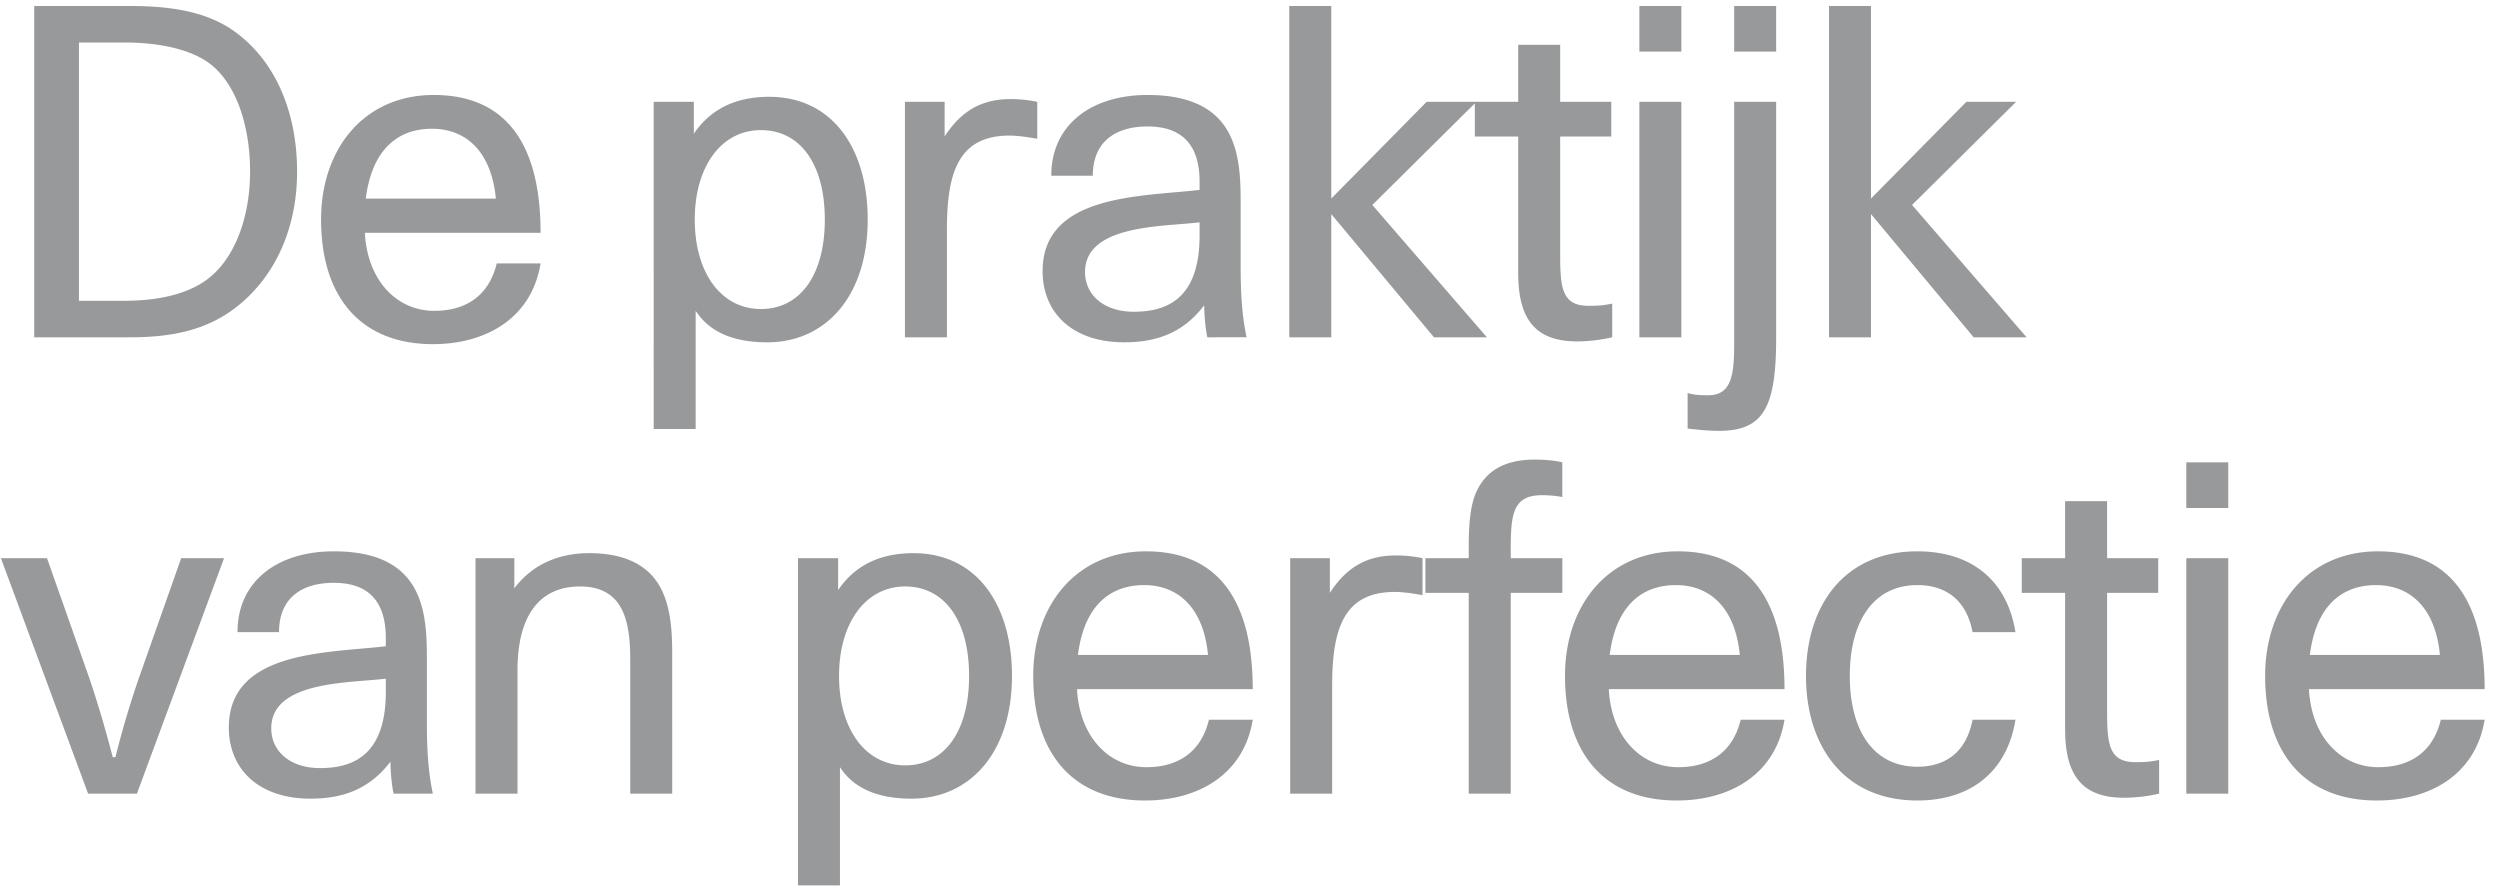 <svg width="126" height="45" viewBox="0 0 126 45" fill="none" xmlns="http://www.w3.org/2000/svg"><path d="M1.725 17V.302h4.83c2.185 0 3.864.322 5.175 1.219 2.116 1.472 3.243 4.071 3.243 7.13s-1.265 5.589-3.381 7.061C10.281 16.609 8.74 17 6.555 17h-4.83zm2.254-1.84h2.277c1.909 0 3.45-.414 4.416-1.265 1.219-1.058 1.932-3.036 1.932-5.244 0-2.185-.621-4.209-1.84-5.29-.943-.828-2.599-1.219-4.508-1.219H3.979V15.16zm17.838 2.185c-3.634 0-5.635-2.369-5.635-6.279 0-3.588 2.185-6.279 5.68-6.279 3.704 0 5.383 2.553 5.383 6.946H18.39c.115 2.346 1.564 3.933 3.496 3.933 1.518 0 2.737-.69 3.15-2.392h2.209c-.437 2.714-2.691 4.071-5.428 4.071zm-3.381-7.337h6.555c-.23-2.392-1.518-3.519-3.22-3.519-1.794 0-3.036 1.127-3.335 3.519zm14.51 11.615V5.132h2.023v1.61c.806-1.196 2.047-1.863 3.795-1.863 3.174 0 4.968 2.576 4.968 6.187 0 3.887-2.139 6.187-5.06 6.187-1.61 0-2.874-.46-3.61-1.587v5.957h-2.116zm5.404-6.049c1.956 0 3.22-1.679 3.22-4.508 0-2.829-1.264-4.508-3.22-4.508-2 0-3.334 1.84-3.334 4.508 0 2.691 1.334 4.508 3.334 4.508zM45.608 17V5.132h2.001V6.88c.92-1.426 2.024-1.886 3.335-1.886.437 0 .897.046 1.334.138v1.863c-.529-.092-.989-.161-1.403-.161-2.553 0-3.15 1.84-3.15 4.715V17h-2.117zm11.056.253c-2.622 0-4.117-1.495-4.117-3.588 0-3.887 4.968-3.749 7.912-4.094v-.414c0-1.771-.805-2.783-2.622-2.783-1.633 0-2.76.782-2.76 2.484h-2.093c0-2.576 2.024-4.071 4.853-4.071 4.485 0 4.692 2.99 4.692 5.382v3.243c0 1.38.069 2.507.299 3.588H60.85c-.07-.345-.138-.805-.161-1.61-1.012 1.334-2.323 1.863-4.025 1.863zm.483-1.541c1.702 0 3.312-.69 3.312-3.841v-.667c-1.794.23-5.773.092-5.773 2.507 0 1.15.943 2.001 2.46 2.001zM64.98 17V.302h2.116v9.706l4.807-4.876h2.507l-5.244 5.198L74.94 17h-2.668l-5.175-6.21V17h-2.116zm14.527.207c-1.863 0-2.99-.828-2.99-3.427v-6.9h-2.185V5.132h2.185V2.257h2.116v2.875h2.576V6.88h-2.576v5.911c0 1.679.069 2.622 1.426 2.622.322 0 .713 0 1.196-.115V17a8.189 8.189 0 01-1.748.207zm3.117-14.605v-2.3h2.116v2.3h-2.116zm0 14.398V5.132h2.116V17h-2.116zm4.778-14.398v-2.3h2.116v2.3h-2.116zm-.782 19.113c-.46 0-.966-.046-1.564-.115v-1.794c.345.115.782.115 1.035.115 1.173 0 1.311-1.012 1.311-2.599V5.132h2.116v11.914c0 3.542-.667 4.669-2.898 4.669zM92.182 17V.302h2.116v9.706l4.807-4.876h2.507l-5.244 5.198 5.773 6.67h-2.668l-5.175-6.21V17h-2.116zM4.44 40L.046 28.132h2.323l2.093 5.934c.46 1.334.874 2.76 1.219 4.094h.138a46.01 46.01 0 011.219-4.094l2.093-5.934h2.162L6.9 40H4.439zm11.21.253c-2.622 0-4.117-1.495-4.117-3.588 0-3.887 4.968-3.749 7.912-4.094v-.414c0-1.771-.805-2.783-2.622-2.783-1.633 0-2.76.782-2.76 2.484H11.97c0-2.576 2.024-4.071 4.853-4.071 4.485 0 4.692 2.99 4.692 5.382v3.243c0 1.38.07 2.507.3 3.588h-1.979c-.069-.345-.138-.805-.16-1.61-1.013 1.334-2.324 1.863-4.026 1.863zm.483-1.541c1.702 0 3.312-.69 3.312-3.841v-.667c-1.794.23-5.773.092-5.773 2.507 0 1.15.943 2.001 2.461 2.001zM23.966 40V28.132h1.956v1.518c1.08-1.426 2.575-1.771 3.771-1.771 2.047 0 3.244.782 3.772 2.116.322.805.414 1.771.414 2.898V40h-2.115v-6.693c0-1.84-.253-3.749-2.53-3.749-1.979 0-3.152 1.38-3.152 4.232V40h-2.116zm16.252 4.623V28.132h2.023v1.61c.806-1.196 2.047-1.863 3.795-1.863 3.175 0 4.968 2.576 4.968 6.187 0 3.887-2.139 6.187-5.06 6.187-1.61 0-2.875-.46-3.61-1.587v5.957h-2.117zm5.404-6.049c1.956 0 3.22-1.679 3.22-4.508 0-2.829-1.264-4.508-3.22-4.508-2 0-3.334 1.84-3.334 4.508 0 2.691 1.334 4.508 3.335 4.508zm12.088 1.771c-3.634 0-5.635-2.369-5.635-6.279 0-3.588 2.185-6.279 5.681-6.279 3.703 0 5.382 2.553 5.382 6.946h-8.855c.115 2.346 1.564 3.933 3.496 3.933 1.518 0 2.737-.69 3.151-2.392h2.208c-.437 2.714-2.69 4.071-5.428 4.071zm-3.38-7.337h6.554c-.23-2.392-1.518-3.519-3.22-3.519-1.794 0-3.036 1.127-3.335 3.519zM65.025 40V28.132h2.001v1.748c.92-1.426 2.024-1.886 3.335-1.886.437 0 .897.046 1.334.138v1.863c-.529-.092-.989-.161-1.403-.161-2.553 0-3.151 1.84-3.151 4.715V40h-2.116zm8.998 0V29.88H71.84v-1.748h2.185v-.598c0-1.035.07-1.955.322-2.599.483-1.219 1.518-1.771 2.99-1.771.391 0 .92.023 1.403.138v1.748a5.505 5.505 0 00-1.012-.092c-1.426 0-1.587.851-1.587 2.691v.483h2.6v1.748h-2.6V40h-2.116zm10.488.345c-3.634 0-5.635-2.369-5.635-6.279 0-3.588 2.185-6.279 5.681-6.279 3.703 0 5.382 2.553 5.382 6.946h-8.855c.115 2.346 1.564 3.933 3.496 3.933 1.518 0 2.737-.69 3.151-2.392h2.208c-.437 2.714-2.69 4.071-5.428 4.071zm-3.38-7.337h6.554c-.23-2.392-1.518-3.519-3.22-3.519-1.794 0-3.036 1.127-3.335 3.519zm18.286-1.15c-.299-1.564-1.288-2.369-2.783-2.369-2.208 0-3.404 1.817-3.404 4.577s1.196 4.577 3.404 4.577c1.495 0 2.484-.805 2.783-2.369h2.162c-.414 2.576-2.208 4.071-4.945 4.071-3.657 0-5.612-2.691-5.612-6.279s1.955-6.279 5.612-6.279c2.76 0 4.531 1.495 4.945 4.071h-2.162zm7.655 8.349c-1.863 0-2.99-.828-2.99-3.427v-6.9h-2.185v-1.748h2.185v-2.875h2.116v2.875h2.576v1.748h-2.576v5.911c0 1.679.069 2.622 1.426 2.622.322 0 .713 0 1.196-.115V40a8.189 8.189 0 01-1.748.207zm3.117-14.605v-2.3h2.116v2.3h-2.116zm0 14.398V28.132h2.116V40h-2.116zm9.609.345c-3.634 0-5.635-2.369-5.635-6.279 0-3.588 2.185-6.279 5.681-6.279 3.703 0 5.382 2.553 5.382 6.946h-8.855c.115 2.346 1.564 3.933 3.496 3.933 1.518 0 2.737-.69 3.151-2.392h2.208c-.437 2.714-2.691 4.071-5.428 4.071zm-3.381-7.337h6.555c-.23-2.392-1.518-3.519-3.22-3.519-1.794 0-3.036 1.127-3.335 3.519z" fill="#97999B"/></svg>